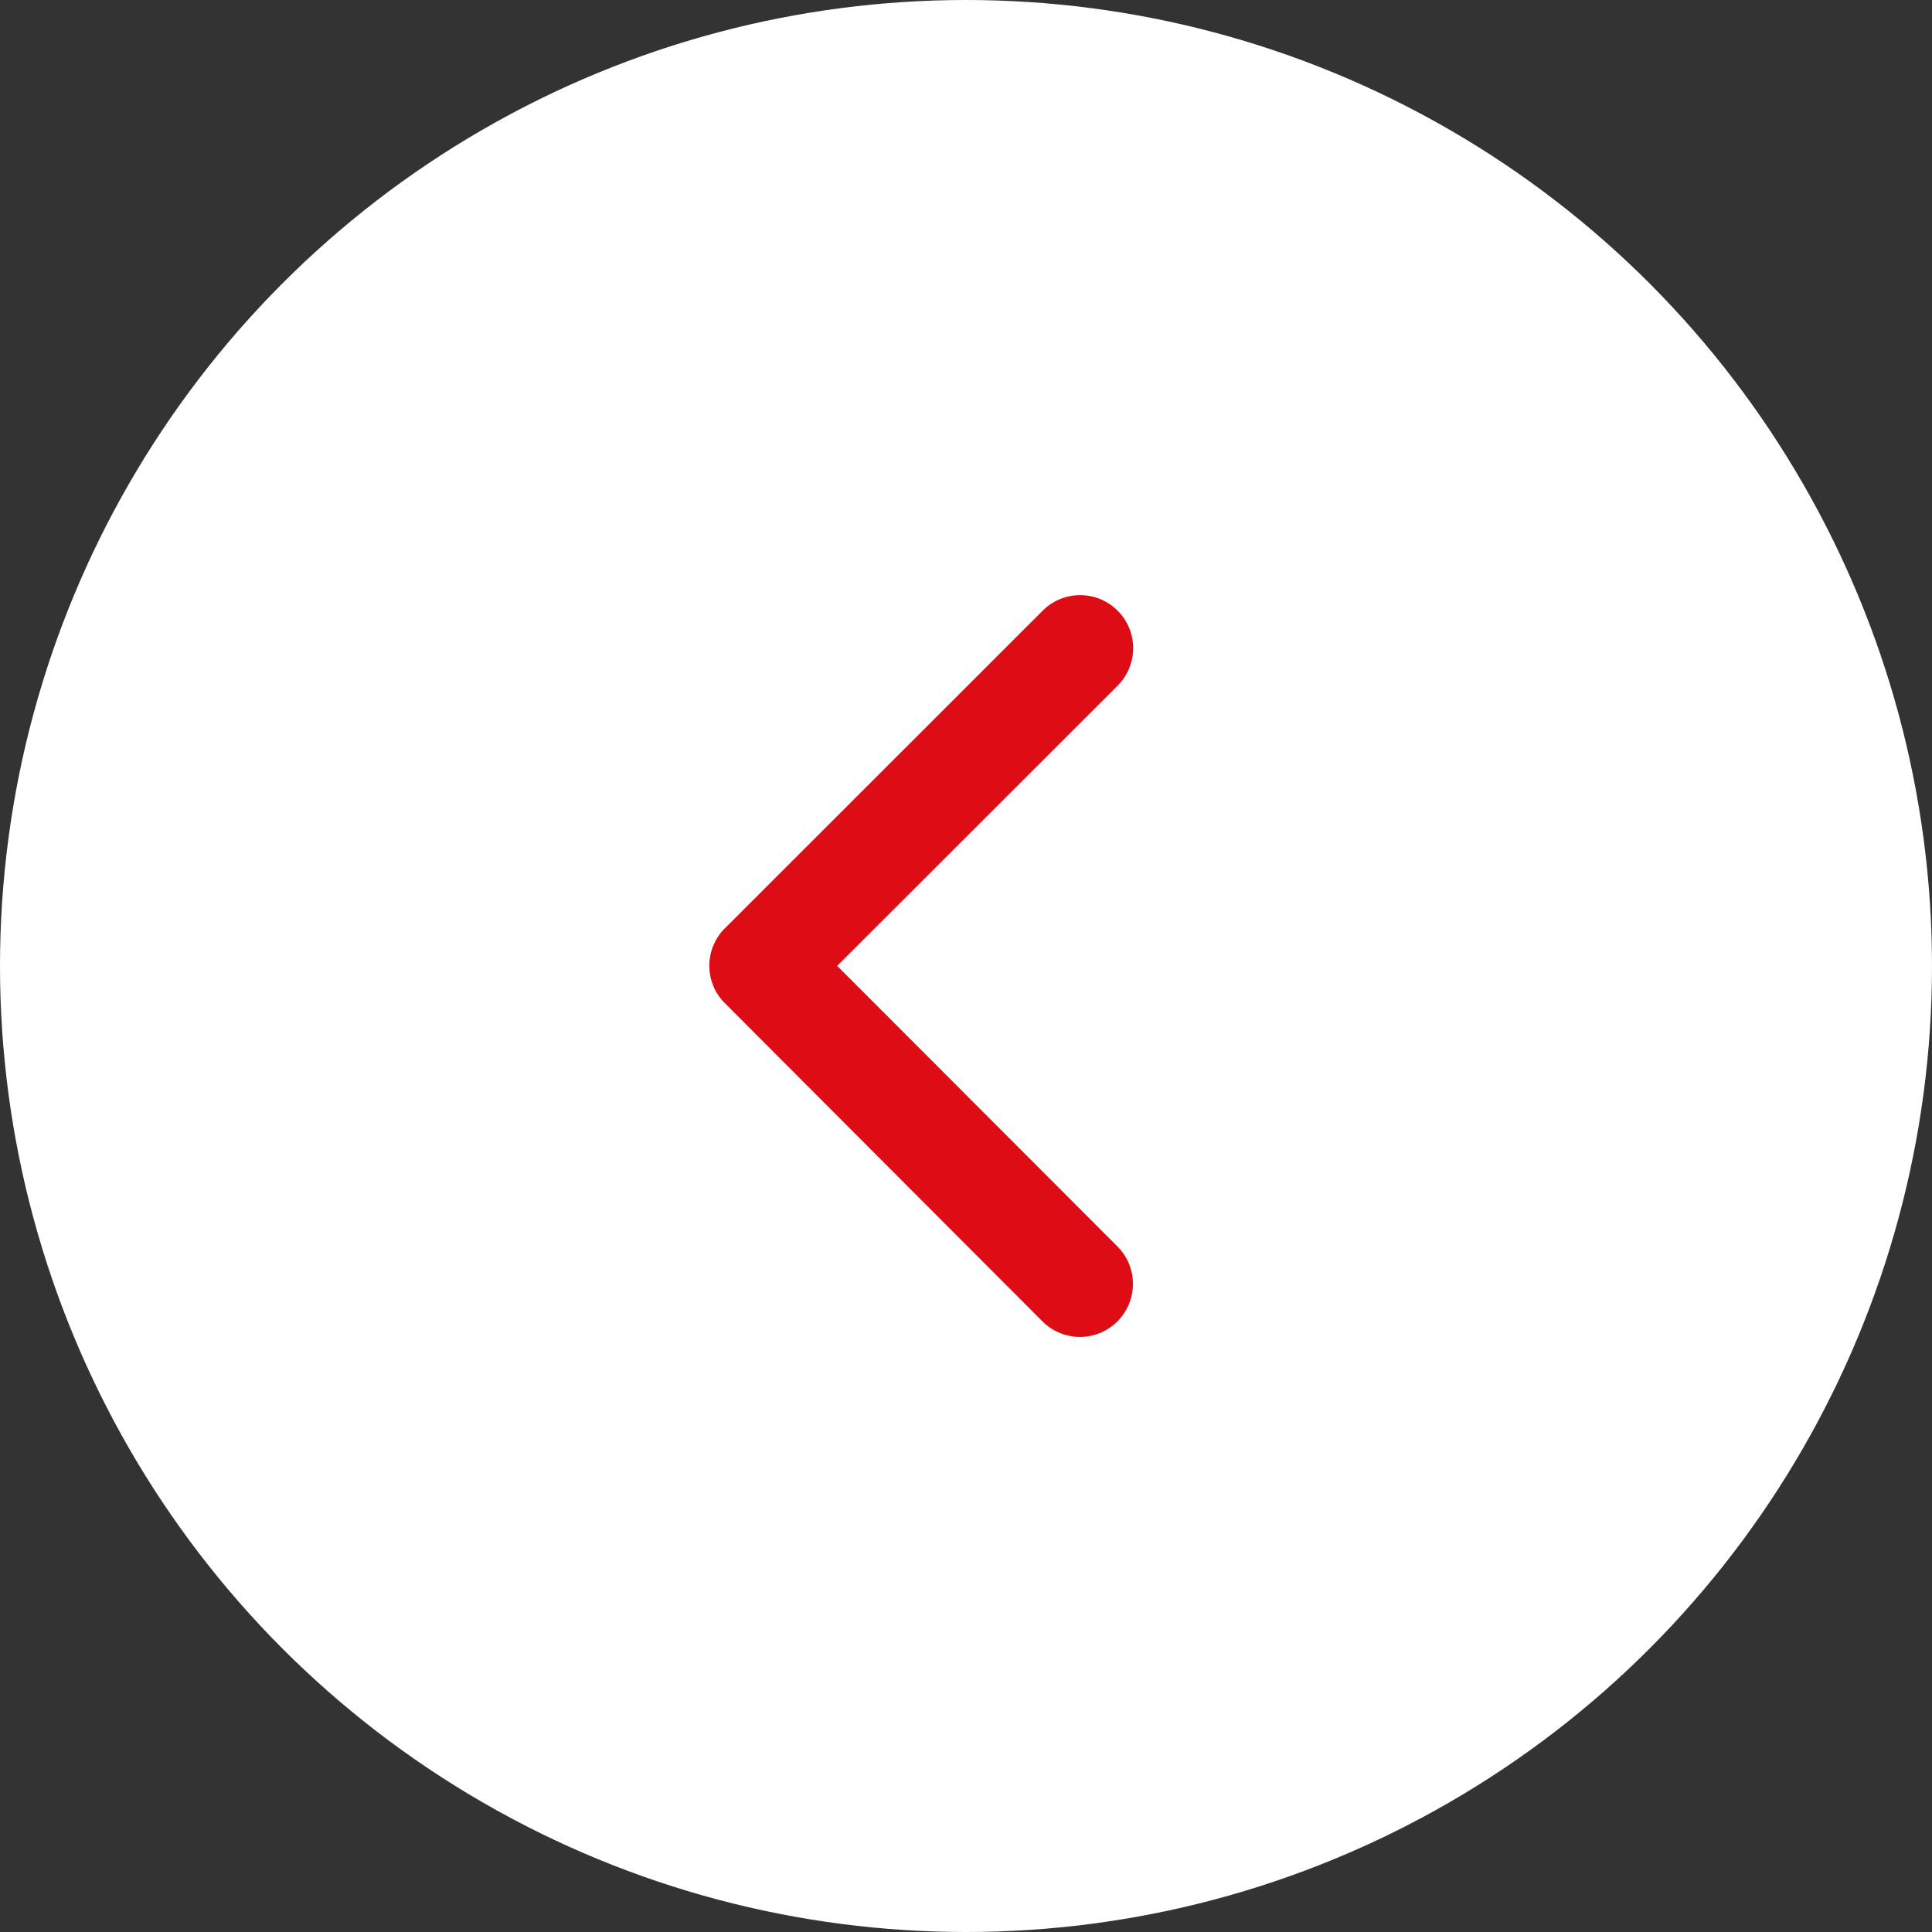 <svg xmlns="http://www.w3.org/2000/svg" width="35" height="35" viewBox="0 0 35 35">
  <rect x="0" y="0" width="35" height="35" fill="#333333" stroke="none"/>
  <g id="Grupo_17417" data-name="Grupo 17417" transform="translate(-40 -877)">
    <circle id="Elipse_13" data-name="Elipse 13" cx="17.5" cy="17.5" r="17.5" transform="translate(40 877)" fill="#fff"/>
    <path id="Icon_ionic-ios-arrow-back" data-name="Icon ionic-ios-arrow-back" d="M13.566,12.908,18.648,7.83a.96.96,0,0,0-1.36-1.356L11.53,12.229a.958.958,0,0,0-.028,1.324l5.782,5.794a.96.96,0,0,0,1.36-1.356Z" transform="translate(41.6 881.59)" fill="#de0c15"/>
  </g>
</svg>